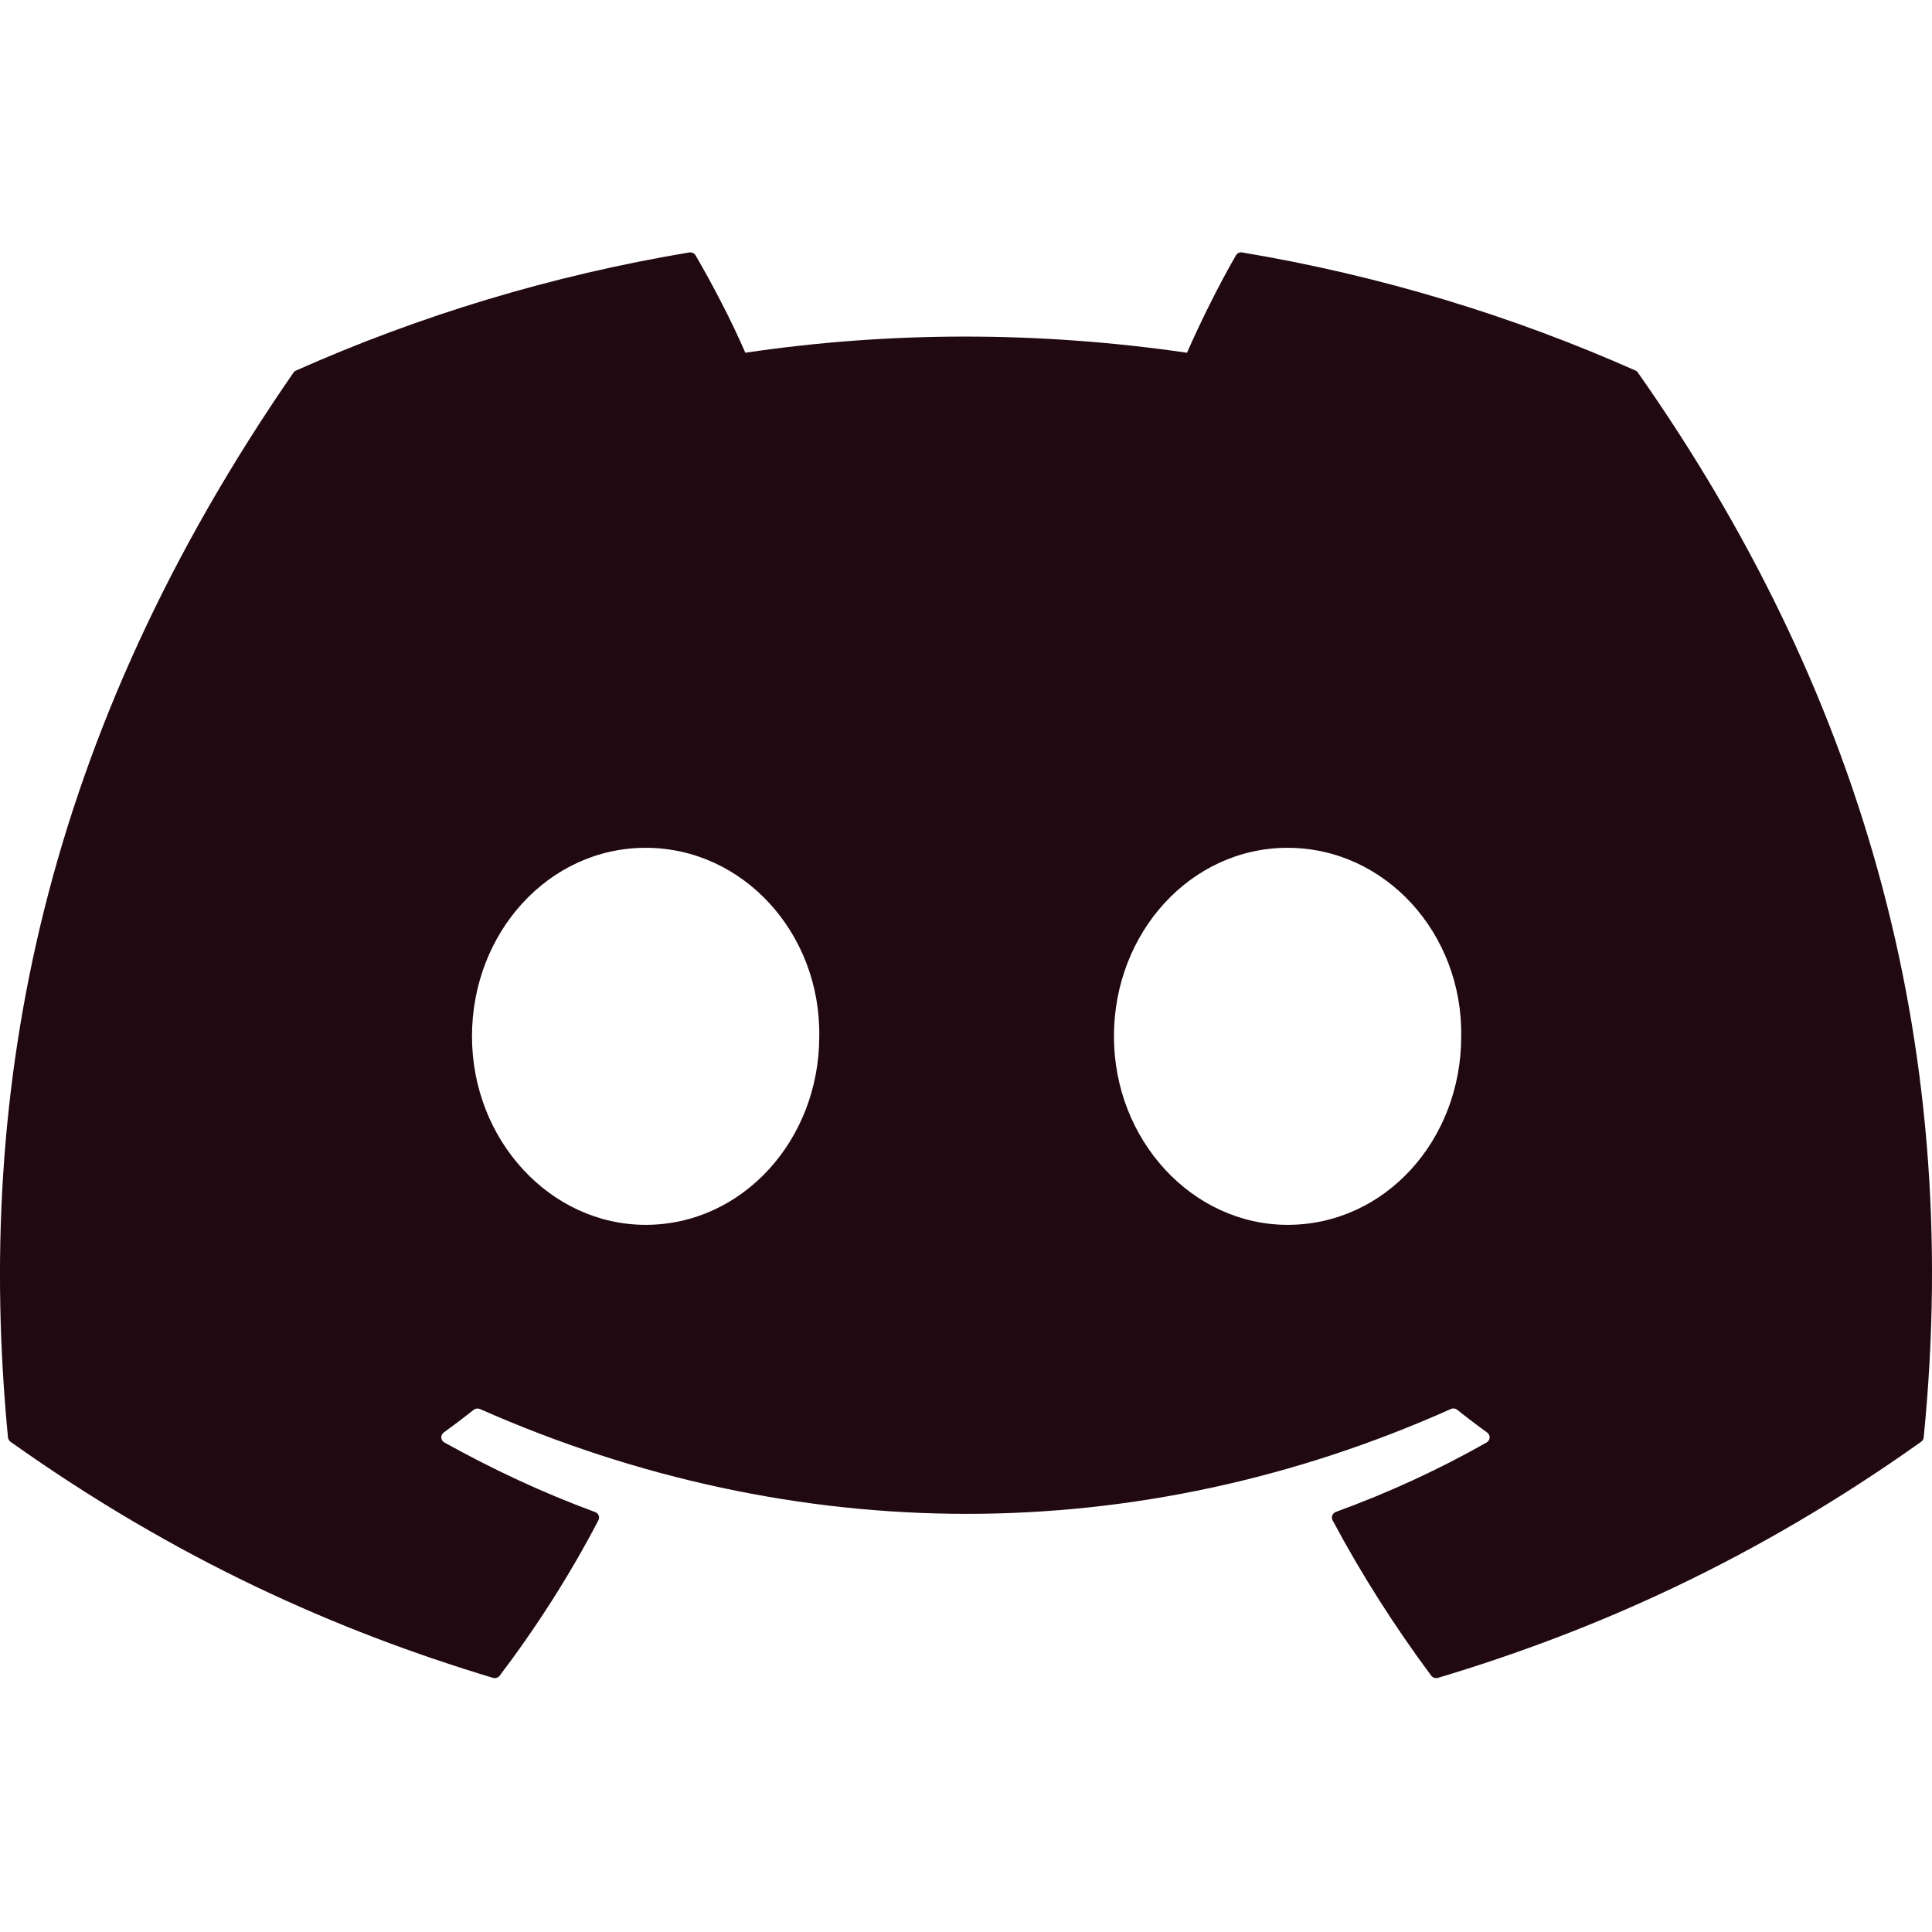 <svg width="40" height="40" viewBox="0 0 40 40" fill="none" xmlns="http://www.w3.org/2000/svg">
<path d="M33.862 7.672C31.312 6.539 28.578 5.705 25.72 5.227C25.668 5.217 25.616 5.24 25.589 5.287C25.237 5.892 24.848 6.682 24.575 7.303C21.501 6.857 18.442 6.857 15.431 7.303C15.158 6.668 14.754 5.892 14.401 5.287C14.374 5.242 14.322 5.219 14.27 5.227C11.413 5.703 8.679 6.537 6.128 7.672C6.106 7.681 6.087 7.696 6.075 7.716C0.889 15.217 -0.532 22.533 0.165 29.759C0.168 29.794 0.189 29.828 0.217 29.85C3.639 32.282 6.953 33.759 10.206 34.738C10.258 34.753 10.313 34.735 10.346 34.693C11.115 33.676 11.801 32.603 12.389 31.476C12.424 31.409 12.391 31.331 12.32 31.305C11.232 30.905 10.196 30.418 9.2 29.865C9.121 29.82 9.114 29.711 9.187 29.659C9.397 29.507 9.606 29.349 9.807 29.189C9.843 29.16 9.893 29.154 9.936 29.172C16.482 32.066 23.569 32.066 30.038 29.172C30.081 29.152 30.131 29.158 30.169 29.187C30.369 29.347 30.579 29.507 30.79 29.659C30.863 29.711 30.858 29.82 30.779 29.865C29.783 30.429 28.747 30.905 27.657 31.303C27.587 31.329 27.555 31.409 27.59 31.476C28.19 32.602 28.876 33.675 29.631 34.692C29.663 34.735 29.72 34.753 29.772 34.738C33.04 33.759 36.354 32.282 39.776 29.85C39.806 29.828 39.825 29.796 39.828 29.761C40.662 21.407 38.431 14.15 33.914 7.718C33.903 7.696 33.884 7.681 33.862 7.672ZM13.367 25.359C11.396 25.359 9.772 23.607 9.772 21.456C9.772 19.305 11.364 17.553 13.367 17.553C15.385 17.553 16.993 19.32 16.962 21.456C16.962 23.607 15.369 25.359 13.367 25.359ZM26.658 25.359C24.687 25.359 23.063 23.607 23.063 21.456C23.063 19.305 24.656 17.553 26.658 17.553C28.676 17.553 30.284 19.32 30.253 21.456C30.253 23.607 28.676 25.359 26.658 25.359Z" fill="#210912"/>
</svg>
